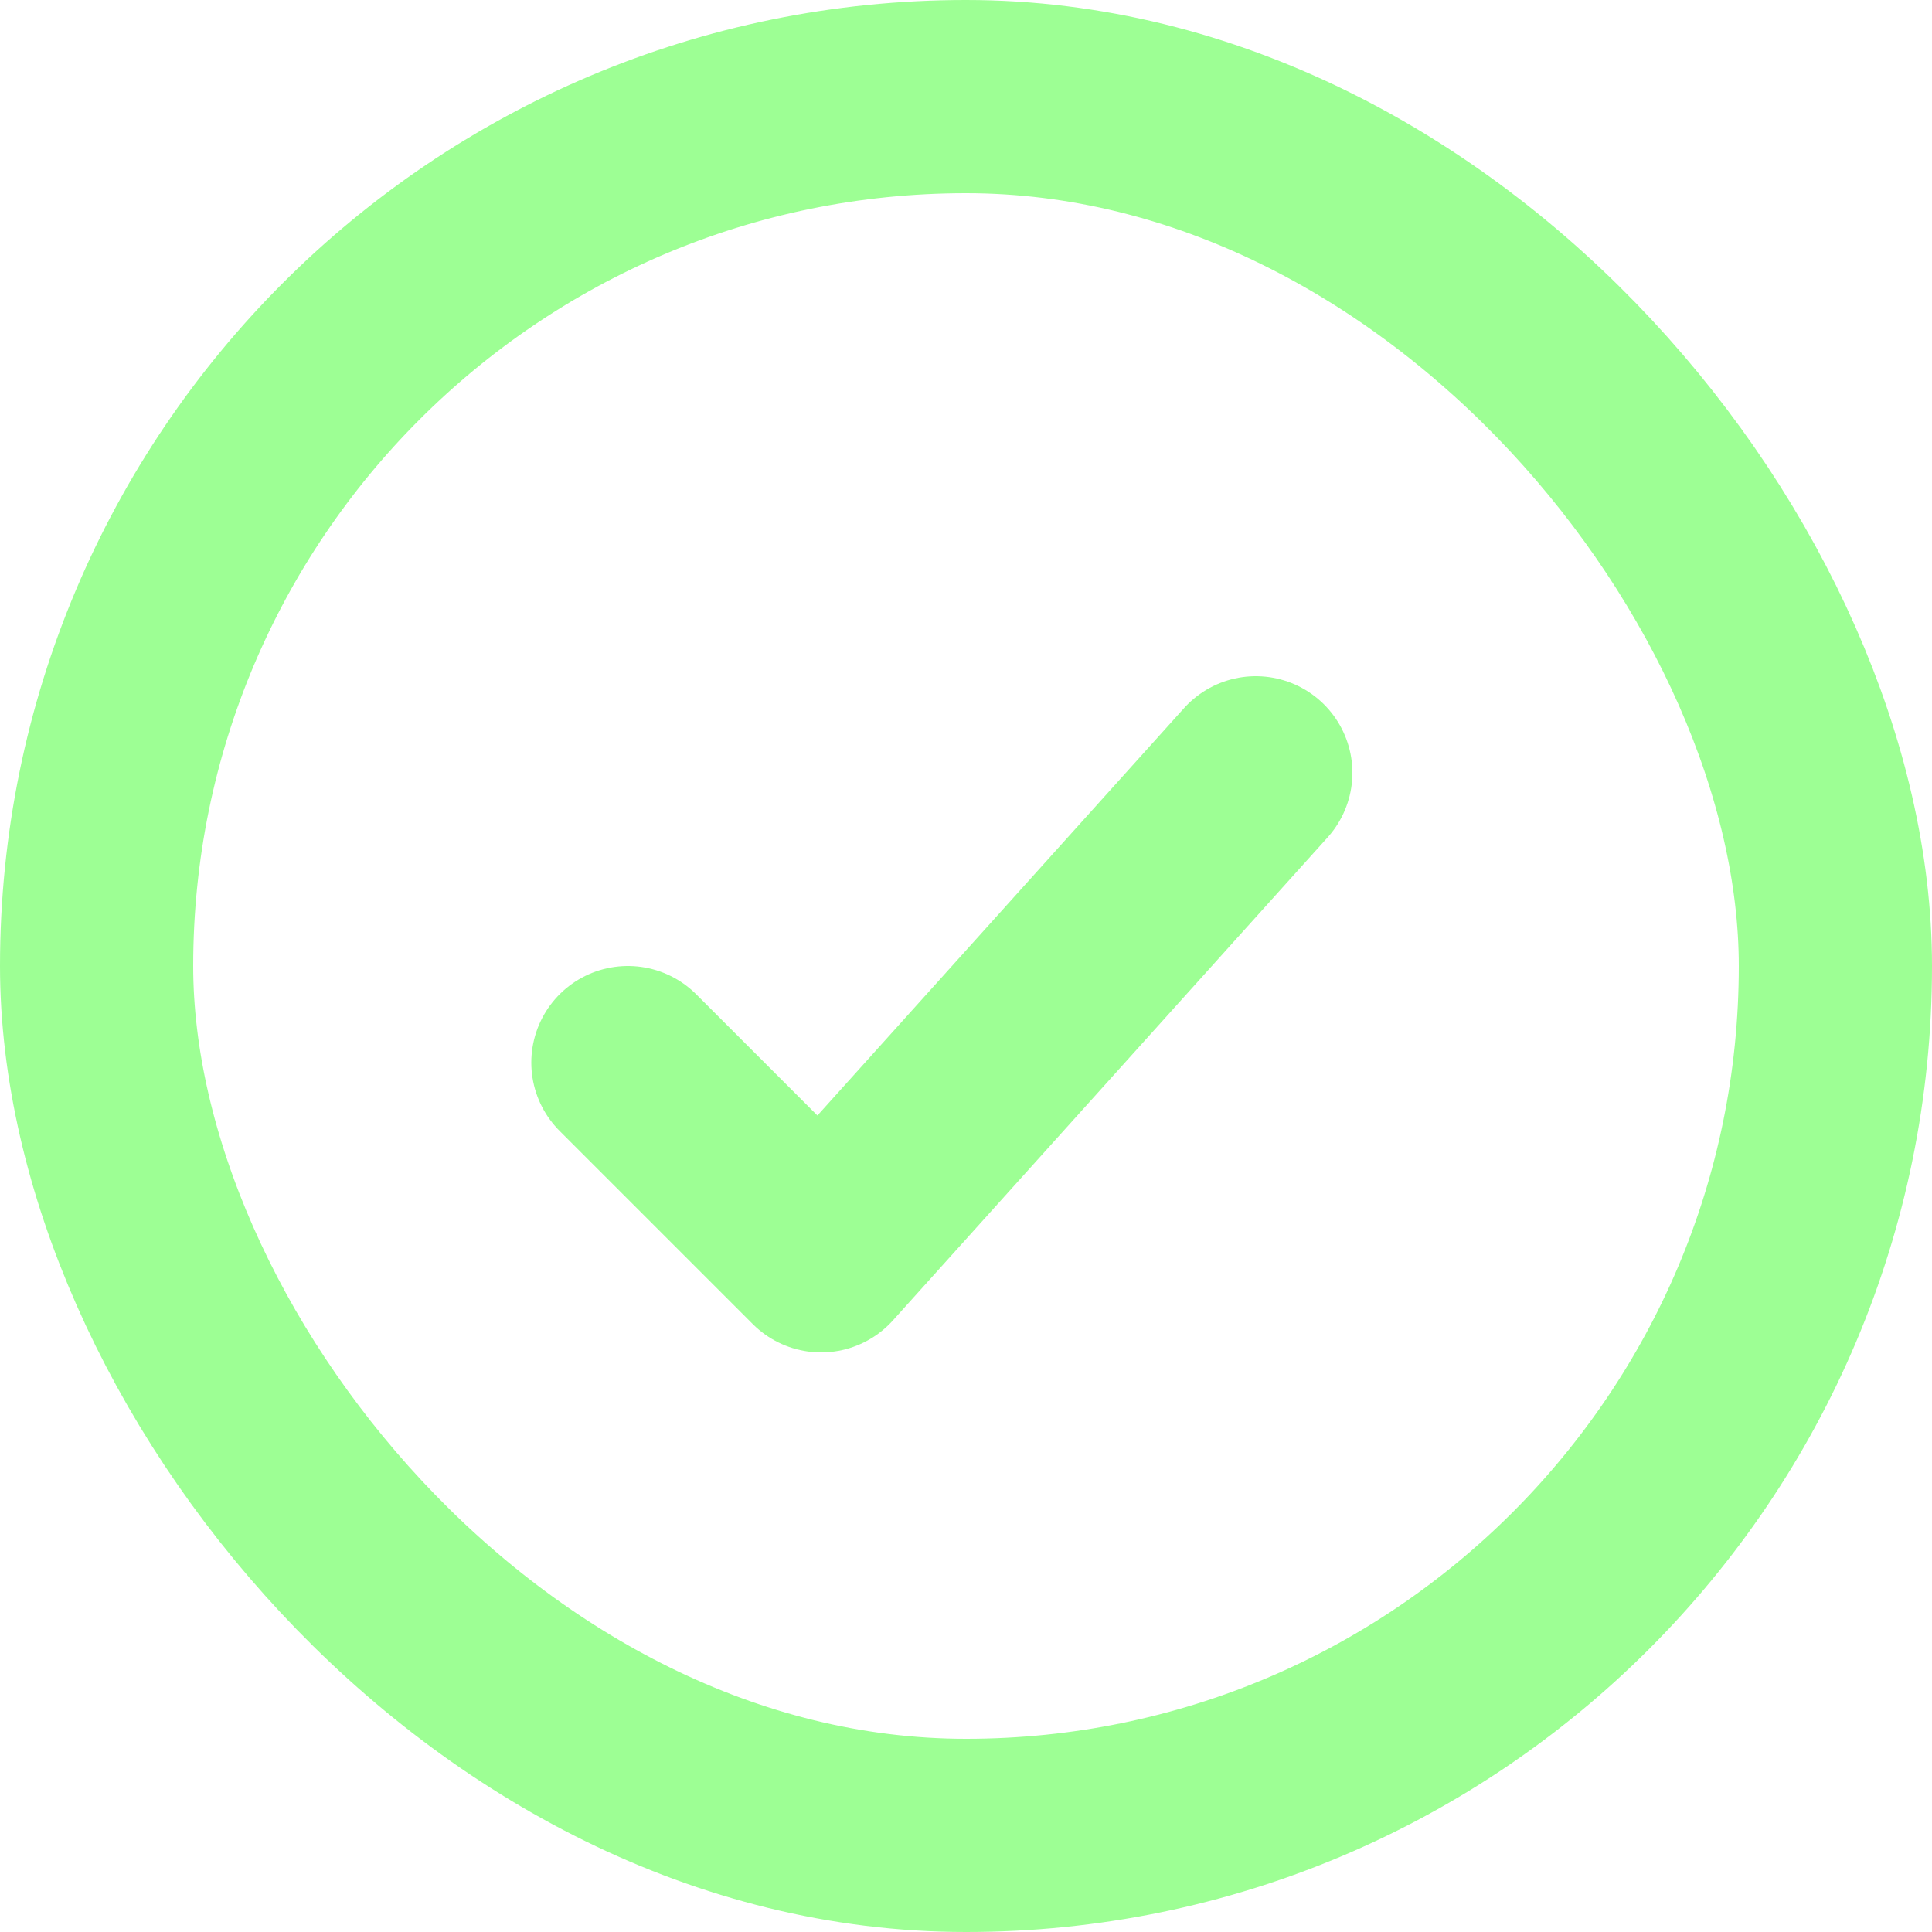<svg width="20" height="20" viewBox="0 0 20 20" fill="none" xmlns="http://www.w3.org/2000/svg">
<g id="icon/success">
<rect id="Rectangle 3664" x="1" y="1" width="18" height="18" rx="9" stroke="#9DFF94" stroke-width="2"/>
<path id="Vector 1" d="M6.5 11L8.5 13L13 8" stroke="#9DFF94" stroke-width="2" stroke-linecap="round" stroke-linejoin="round"/>
</g>
</svg>
